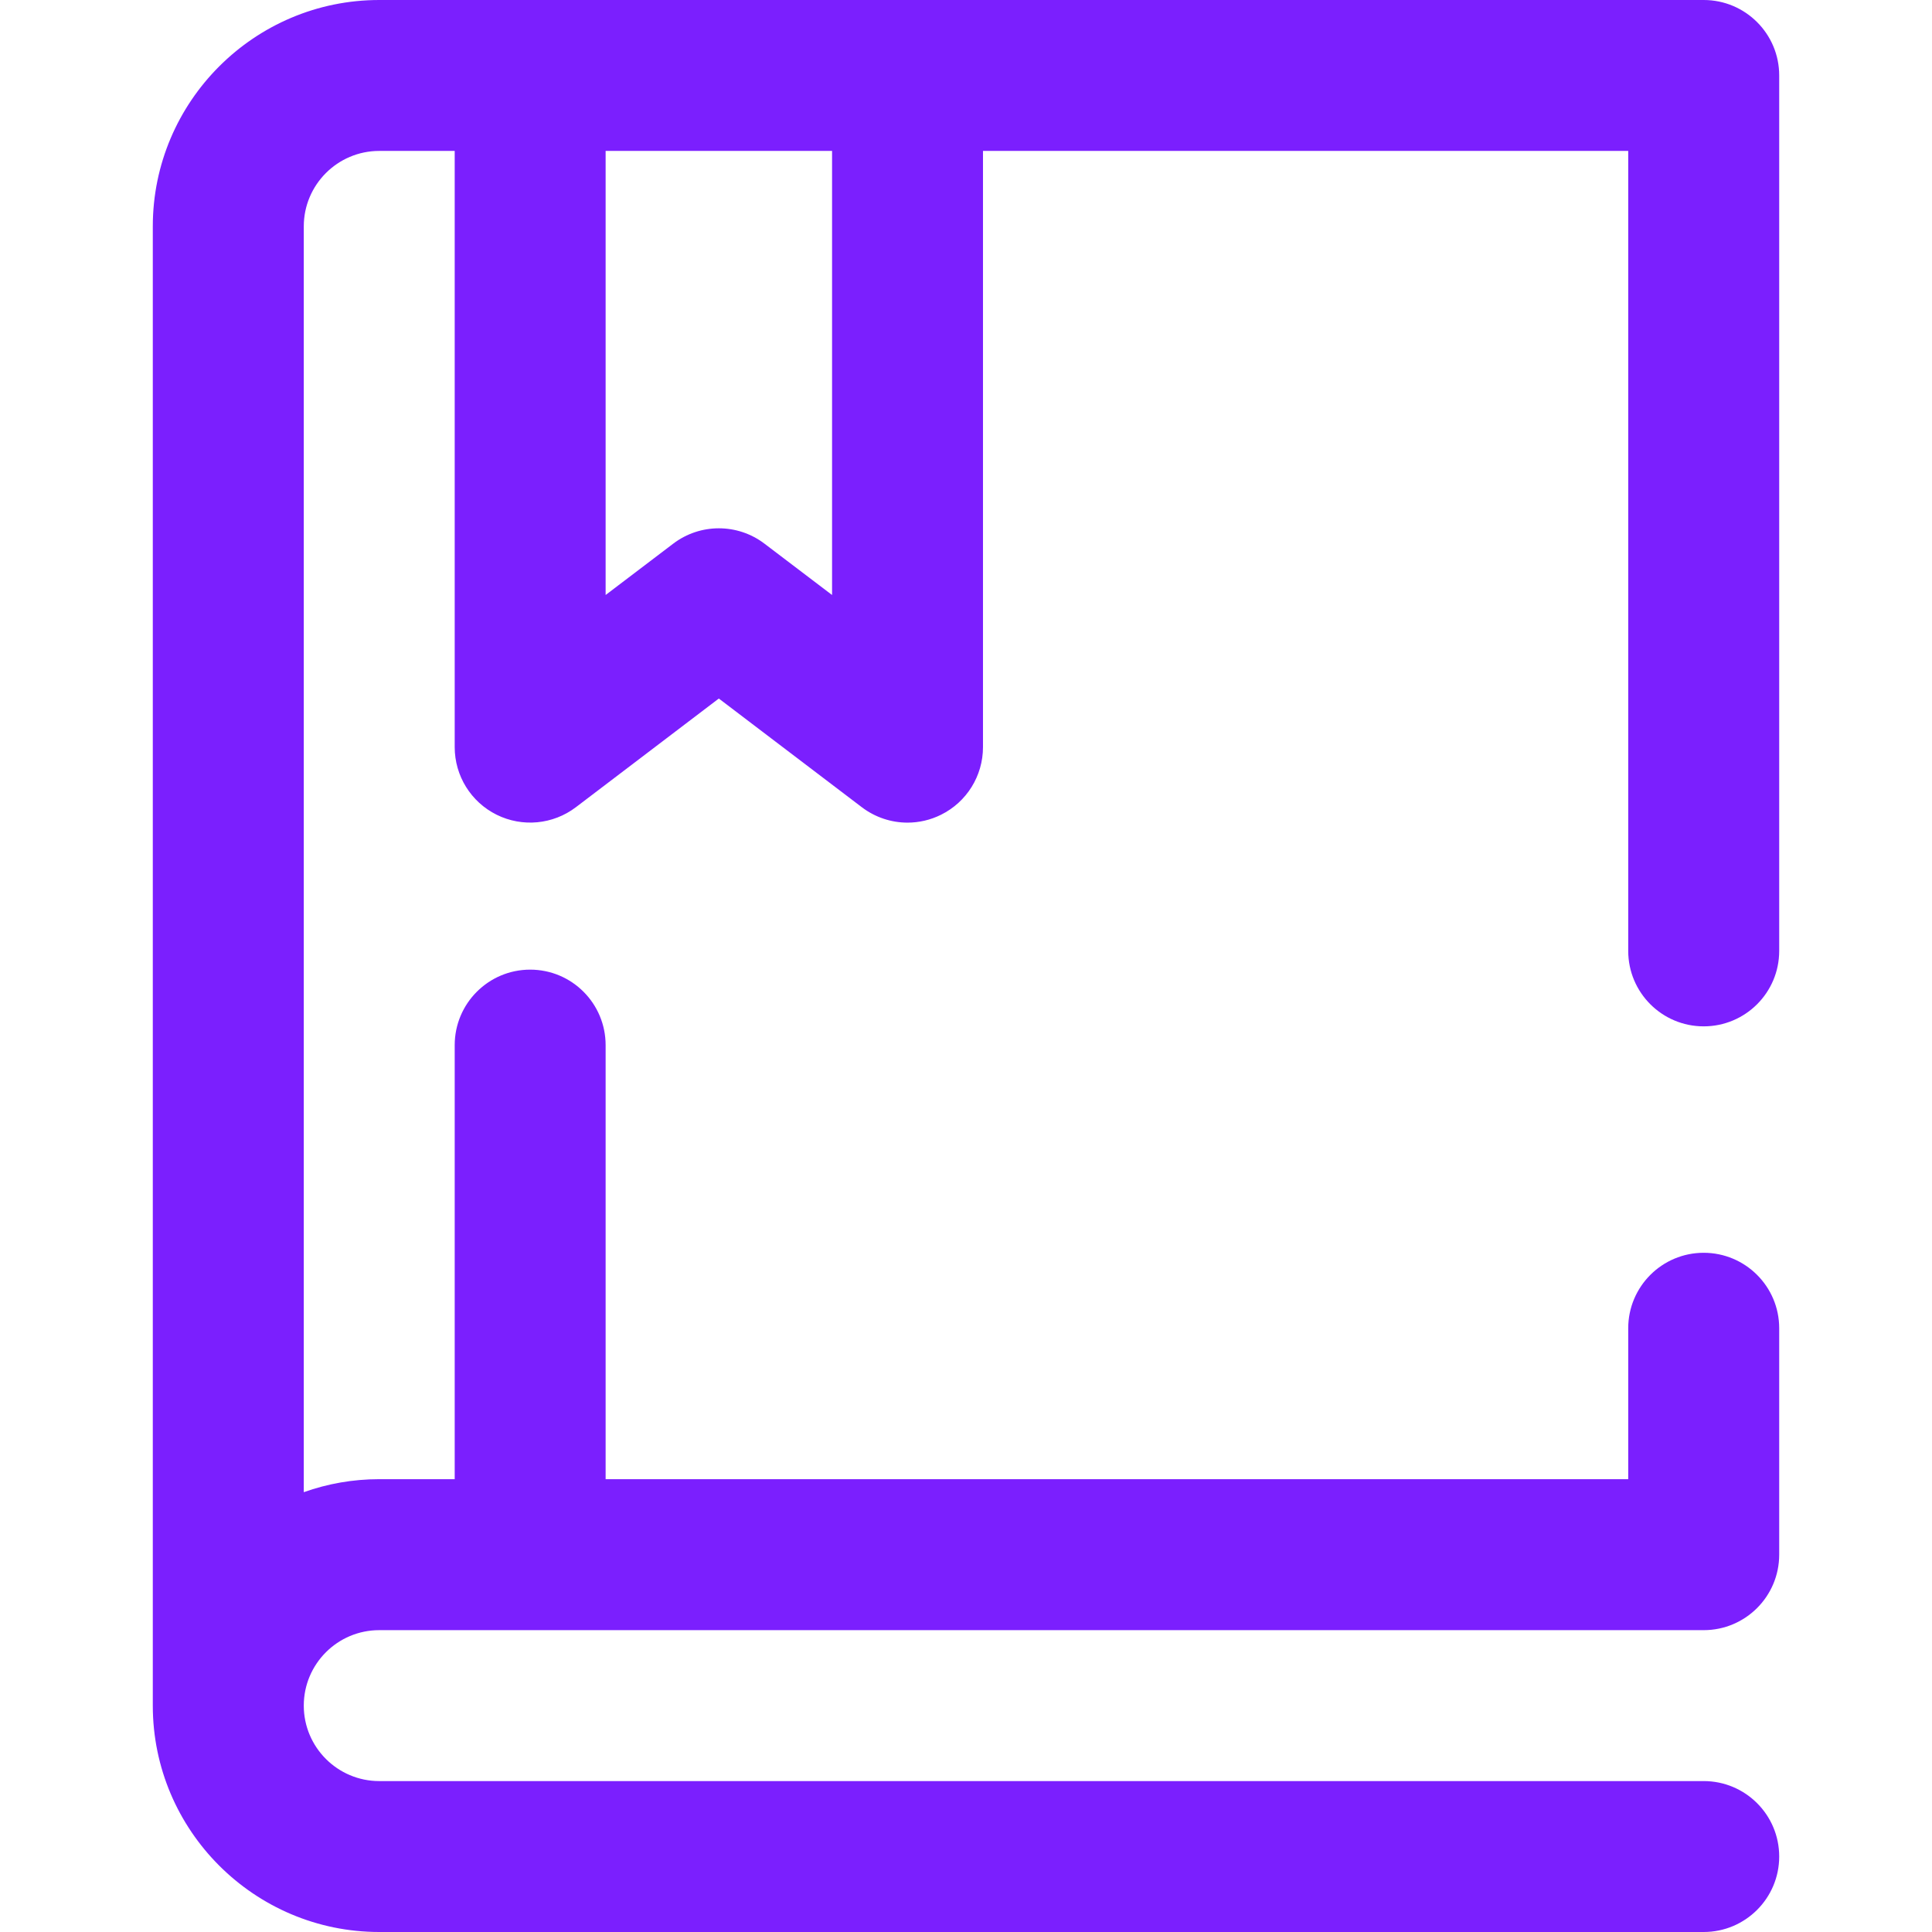 <svg width="34" height="34" viewBox="0 0 34 34" fill="none" xmlns="http://www.w3.org/2000/svg">
<path d="M29.982 18.062C30.716 18.062 31.311 17.468 31.311 16.734V1.328C31.311 0.595 30.716 0 29.982 0H6.674C4.477 0 2.689 1.787 2.689 3.984V30.016C2.689 32.213 4.477 34 6.674 34H29.982C30.716 34 31.311 33.405 31.311 32.672C31.311 31.938 30.716 31.344 29.982 31.344H6.674C5.941 31.344 5.346 30.748 5.346 30.016C5.346 29.283 5.941 28.688 6.674 28.688H29.982C30.716 28.688 31.311 28.093 31.311 27.359V23.375C31.311 22.642 30.716 22.047 29.982 22.047C29.249 22.047 28.654 22.642 28.654 23.375V26.031H10.658V18.393C10.658 17.659 10.064 17.064 9.33 17.064C8.597 17.064 8.002 17.659 8.002 18.393V26.031H6.674C6.208 26.031 5.761 26.112 5.346 26.26V3.984C5.346 3.252 5.941 2.656 6.674 2.656H8.002V13.148C8.002 13.653 8.288 14.114 8.74 14.338C9.192 14.562 9.732 14.511 10.134 14.206L12.65 12.293L15.167 14.206C15.403 14.385 15.686 14.477 15.971 14.477C16.172 14.477 16.374 14.431 16.561 14.338C17.013 14.114 17.299 13.653 17.299 13.148V2.656H28.654V16.734C28.654 17.468 29.249 18.062 29.982 18.062ZM14.643 10.471L13.454 9.568C12.979 9.207 12.322 9.207 11.847 9.568L10.658 10.471V2.656H14.643V10.471Z" fill="#7B1FFE"/>
</svg>
